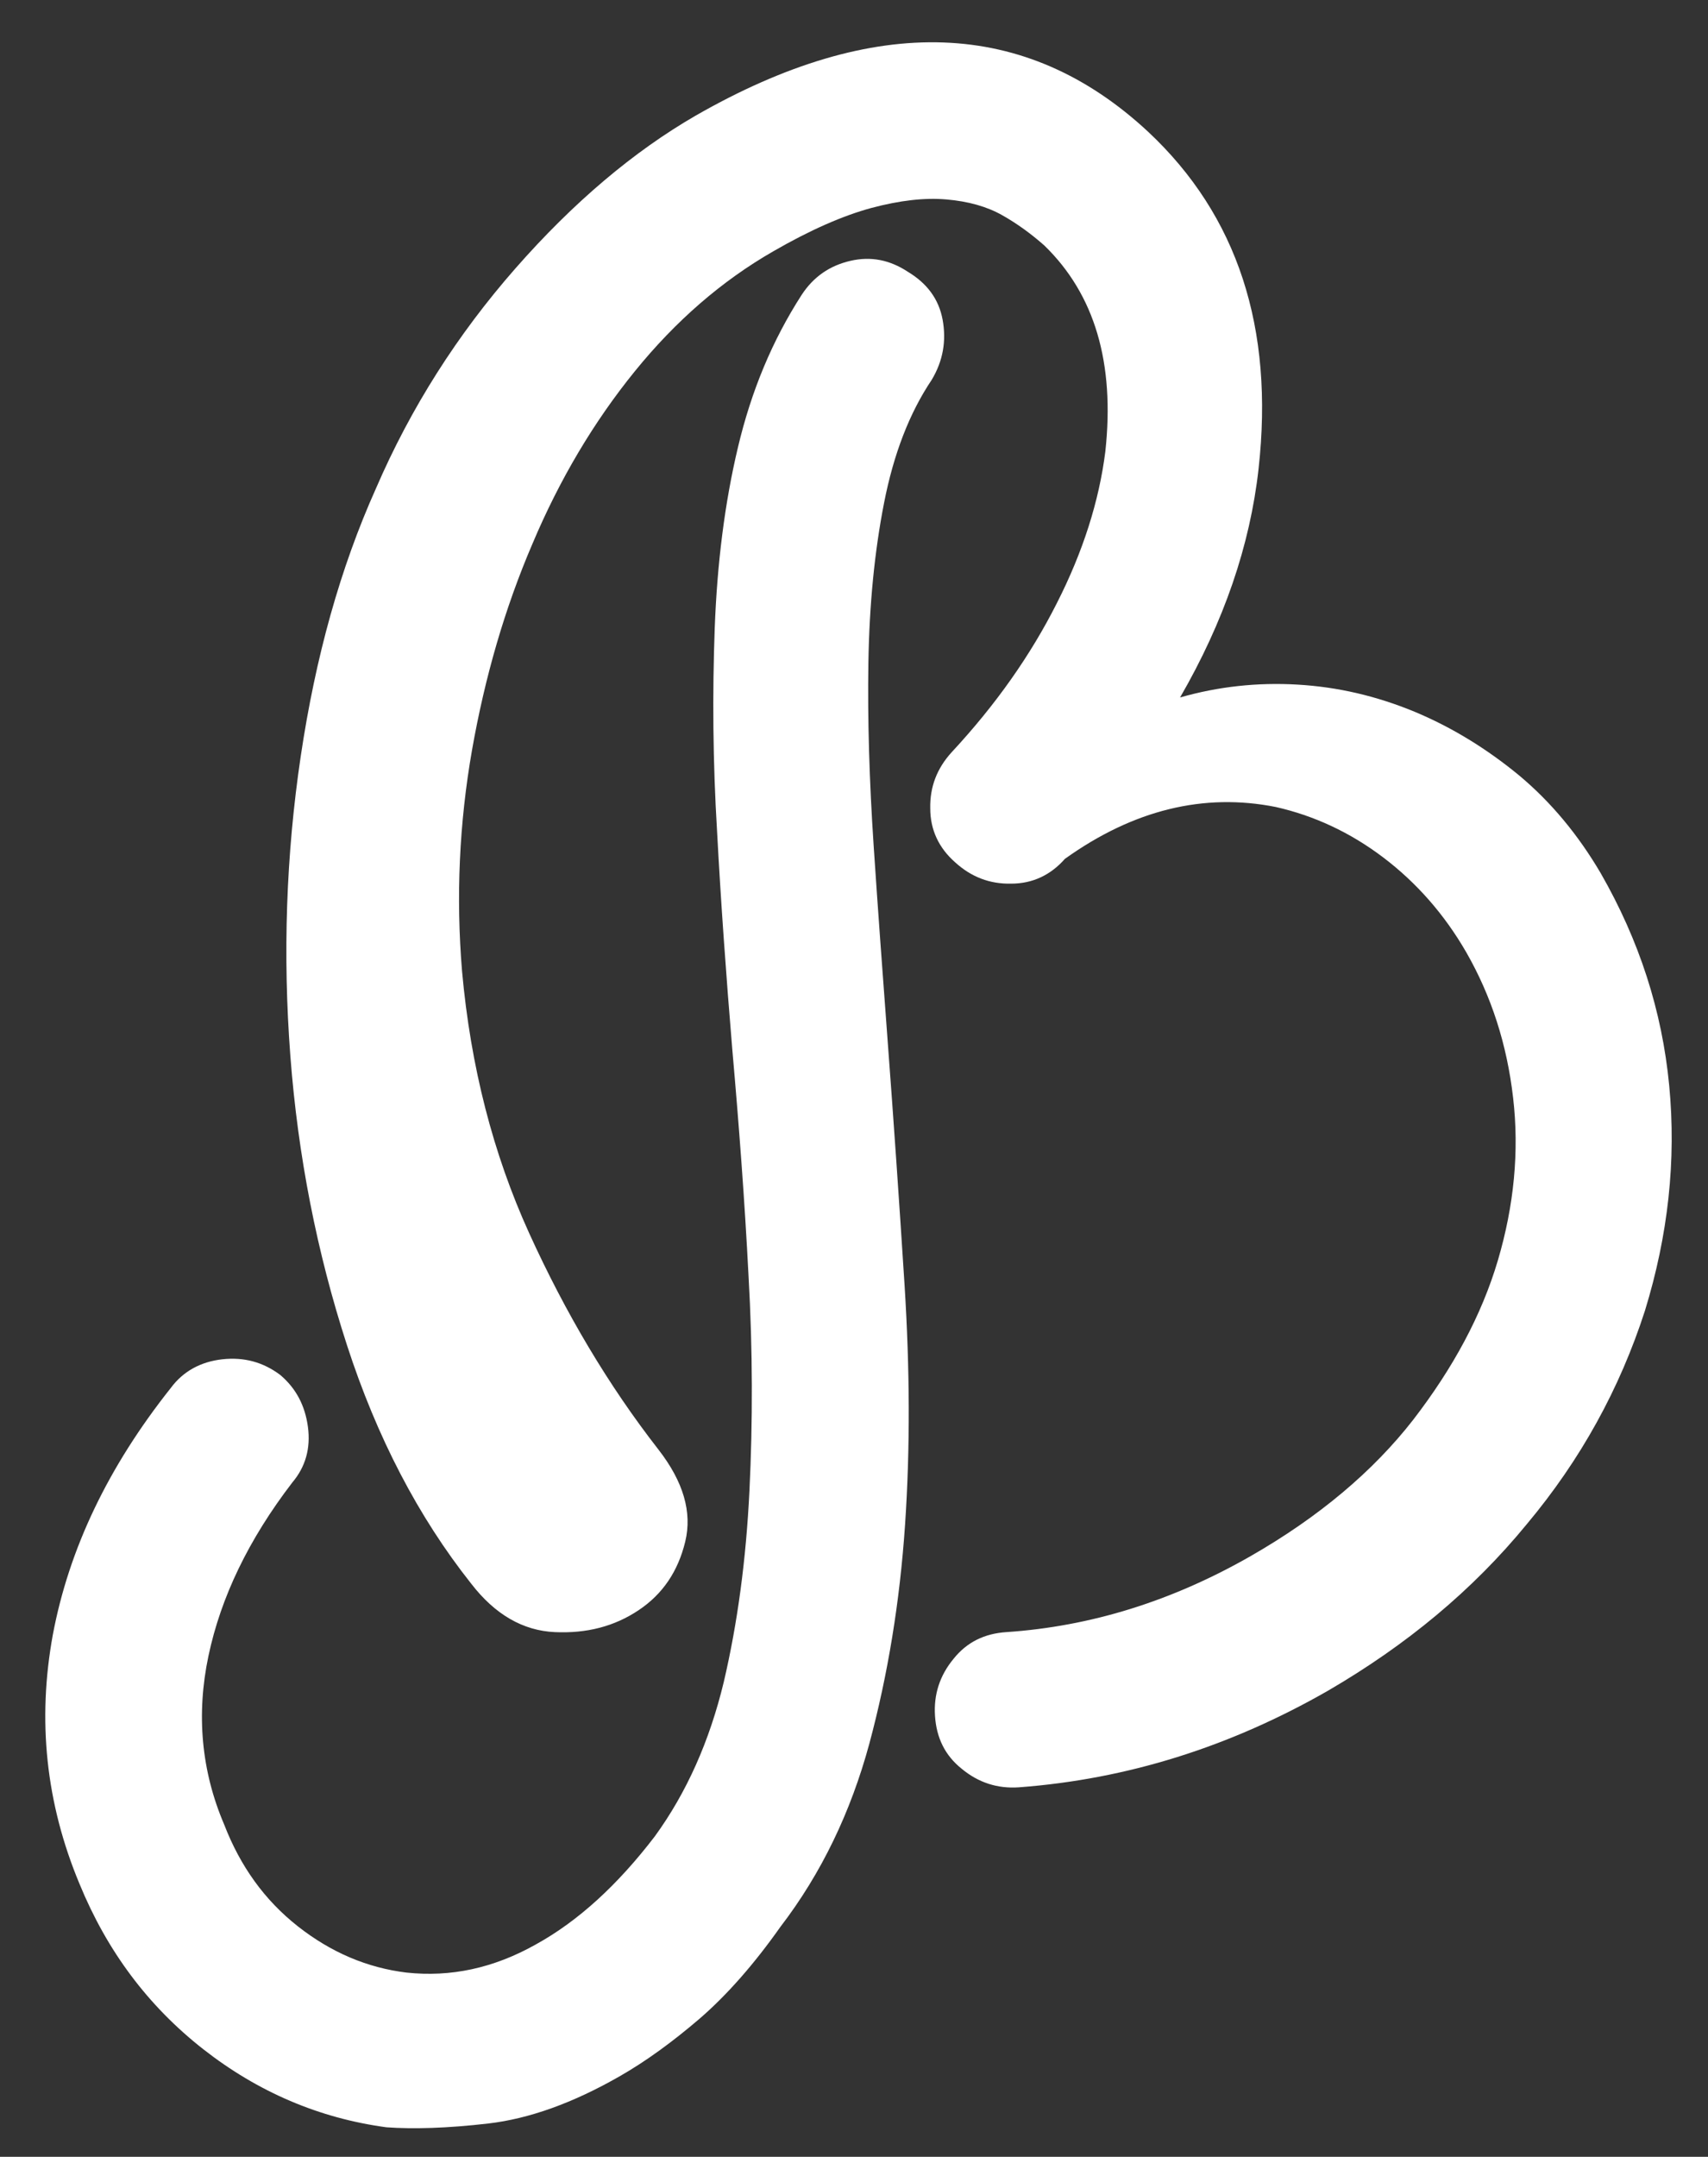 <svg viewBox="0 0 42 53" fill="#fff" xmlns="http://www.w3.org/2000/svg">
  <rect x="0" y="0" width="42" height="53" fill="#333333" stroke="none"/>
  <g clip-path="url(#clip0)">
    <path d="M15.235 51.022C14.089 51.678 13.012 52.064 12.006 52.181C11 52.298 10.157 52.321 9.502 52.274C7.852 52.052 6.343 51.408 4.998 50.355C3.64 49.291 2.634 47.945 1.956 46.295C1.125 44.306 0.914 42.271 1.3 40.165C1.698 38.059 2.658 36.046 4.202 34.104C4.506 33.694 4.939 33.461 5.466 33.402C6.004 33.343 6.472 33.472 6.893 33.788C7.279 34.116 7.501 34.537 7.572 35.063C7.642 35.59 7.513 36.046 7.186 36.432C6.109 37.836 5.43 39.252 5.126 40.691C4.822 42.13 4.951 43.523 5.512 44.833C5.91 45.863 6.507 46.693 7.326 47.337C8.145 47.98 9.034 48.355 9.994 48.472C11.082 48.589 12.135 48.366 13.176 47.781C14.217 47.208 15.188 46.319 16.101 45.126C16.885 44.049 17.447 42.785 17.797 41.335C18.137 39.884 18.347 38.316 18.429 36.631C18.511 34.946 18.511 33.18 18.406 31.343C18.312 29.506 18.172 27.657 18.008 25.797C17.856 23.972 17.727 22.182 17.634 20.45C17.528 18.707 17.517 17.045 17.575 15.442C17.634 13.851 17.821 12.354 18.148 10.985C18.476 9.604 18.991 8.364 19.716 7.241C20.009 6.796 20.407 6.527 20.91 6.41C21.413 6.293 21.881 6.386 22.325 6.679C22.793 6.96 23.086 7.346 23.18 7.861C23.273 8.376 23.191 8.867 22.91 9.335C22.36 10.154 21.974 11.16 21.74 12.354C21.506 13.547 21.378 14.846 21.354 16.273C21.331 17.689 21.378 19.198 21.483 20.778C21.588 22.357 21.705 23.937 21.822 25.504C21.974 27.529 22.115 29.564 22.244 31.588C22.372 33.624 22.384 35.578 22.255 37.474C22.127 39.357 21.834 41.148 21.378 42.844C20.921 44.529 20.196 46.038 19.19 47.349C18.546 48.261 17.879 49.022 17.201 49.607C16.546 50.168 15.89 50.648 15.235 51.022ZM32.657 41.545C30.246 42.926 27.719 43.721 25.052 43.92C24.525 43.956 24.057 43.803 23.648 43.464C23.238 43.136 23.027 42.704 22.992 42.165C22.957 41.639 23.109 41.171 23.449 40.761C23.776 40.352 24.209 40.141 24.747 40.106C26.818 39.966 28.819 39.346 30.761 38.234C32.434 37.275 33.768 36.151 34.751 34.888C35.734 33.613 36.436 32.314 36.834 30.968C37.231 29.623 37.36 28.289 37.208 26.979C37.056 25.657 36.67 24.475 36.061 23.41C35.523 22.474 34.833 21.69 34.014 21.07C33.195 20.45 32.306 20.041 31.37 19.83C29.603 19.479 27.871 19.9 26.186 21.105C25.835 21.503 25.391 21.714 24.864 21.714C24.338 21.725 23.881 21.55 23.484 21.187C23.086 20.836 22.875 20.392 22.875 19.865C22.864 19.338 23.039 18.882 23.402 18.484C24.49 17.314 25.344 16.098 25.988 14.822C26.631 13.559 27.029 12.307 27.181 11.09C27.415 8.925 26.924 7.241 25.683 6.035C25.367 5.755 25.016 5.497 24.642 5.287C24.268 5.076 23.811 4.947 23.273 4.901C22.735 4.854 22.127 4.924 21.424 5.111C20.734 5.298 19.927 5.649 19.014 6.176C17.751 6.901 16.616 7.884 15.61 9.124C14.603 10.364 13.761 11.78 13.094 13.36C12.415 14.939 11.924 16.636 11.608 18.426C11.292 20.228 11.21 22.041 11.362 23.866C11.573 26.206 12.123 28.348 13.012 30.302C13.901 32.255 14.954 34.034 16.195 35.625C16.803 36.409 17.025 37.158 16.85 37.883C16.674 38.608 16.3 39.17 15.703 39.568C15.107 39.966 14.428 40.141 13.644 40.106C12.86 40.071 12.17 39.673 11.585 38.913C10.286 37.275 9.268 35.321 8.531 33.051C7.794 30.781 7.326 28.406 7.139 25.937C6.952 23.469 7.033 21.012 7.396 18.578C7.759 16.144 8.367 13.957 9.245 12.002C10.099 10.025 11.245 8.223 12.673 6.597C14.1 4.971 15.586 3.719 17.107 2.841C21.518 0.314 25.227 0.443 28.234 3.239C30.434 5.298 31.334 8.06 30.948 11.523C30.738 13.406 30.094 15.279 29.018 17.139C29.954 16.87 30.925 16.765 31.908 16.823C32.902 16.881 33.85 17.104 34.786 17.49C35.71 17.876 36.564 18.402 37.36 19.058C38.144 19.713 38.811 20.52 39.361 21.456C40.309 23.106 40.87 24.837 41.046 26.674C41.221 28.511 41.022 30.348 40.449 32.209C39.829 34.127 38.869 35.871 37.547 37.45C36.213 39.077 34.587 40.422 32.657 41.545Z" />
  </g>
  <defs>
  <clipPath id="clip0">
    <rect width="40.572" height="52.352" fill="currentColor" transform="translate(0.714 0.648)"/>
  </clipPath>
  </defs>
</svg>
